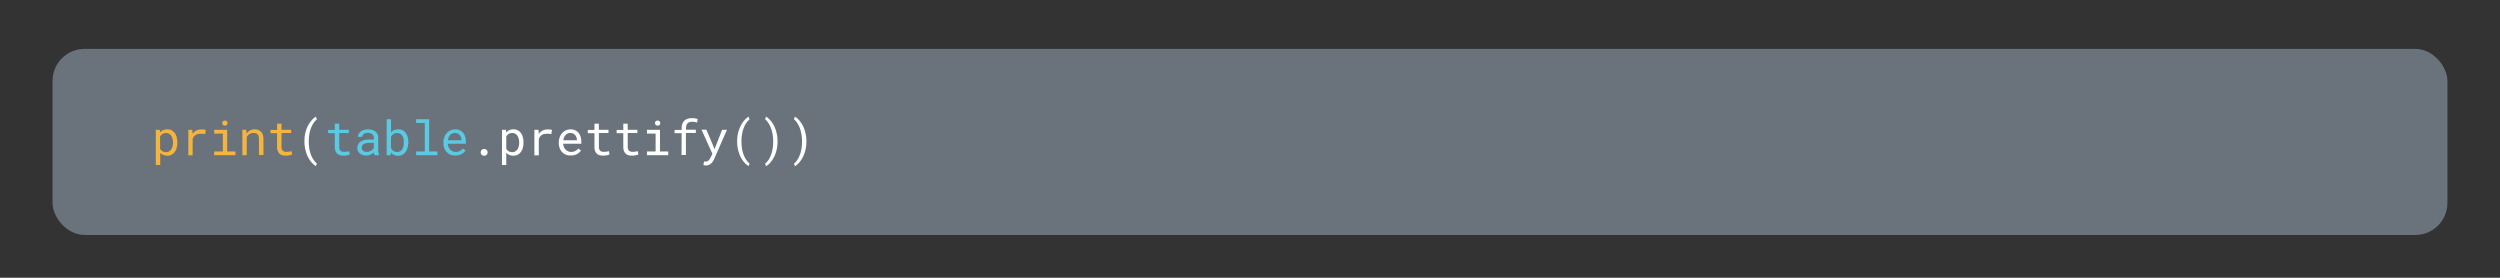 <svg xmlns="http://www.w3.org/2000/svg" viewBox="0 0 780 86.65"><rect x="0" y="0" width="780" height="86.65" fill="#333333" stroke="none"/><defs><style>.cls-1{fill:#6a727c;}.cls-2{fill:#f4b53f;}.cls-3{fill:#fff;}.cls-4{fill:#5bc9e1;}</style></defs><g id="Layer_5" data-name="Layer 5"><rect class="cls-1" x="16.39" y="15.25" width="747.21" height="58.06" rx="10"/><path class="cls-2" d="M48.61,40.5h1.24l.06.87a2.53,2.53,0,0,1,.36-.37,2,2,0,0,1,.41-.29,2.75,2.75,0,0,1,.68-.26,3.47,3.47,0,0,1,.81-.09,2.92,2.92,0,0,1,1.35.29,2.83,2.83,0,0,1,1,.84,4,4,0,0,1,.6,1.28,6,6,0,0,1,.21,1.63v.15a5.77,5.77,0,0,1-.21,1.59,4.2,4.2,0,0,1-.6,1.28,2.73,2.73,0,0,1-2.31,1.15,3.73,3.73,0,0,1-.84-.09,3.49,3.49,0,0,1-.71-.27,3.27,3.27,0,0,1-.36-.25,2.2,2.2,0,0,1-.31-.3v3.81H48.61Zm5.21,2.8a2.77,2.77,0,0,0-.39-.93,2.15,2.15,0,0,0-.68-.63,1.9,1.9,0,0,0-1-.24,2.08,2.08,0,0,0-.58.08,2,2,0,0,0-.9.55,2.51,2.51,0,0,0-.32.46V46.4a2.36,2.36,0,0,0,.28.42,1.89,1.89,0,0,0,.37.32,2.07,2.07,0,0,0,.52.24,2.15,2.15,0,0,0,.64.09,1.92,1.92,0,0,0,1-.24,2,2,0,0,0,.67-.64,2.77,2.77,0,0,0,.39-.93A4.44,4.44,0,0,0,54,44.55V44.4A4.36,4.36,0,0,0,53.82,43.3Z"/><path class="cls-2" d="M63.59,40.41a2.12,2.12,0,0,1,.61.14L64,41.87a7.39,7.39,0,0,0-.75-.13c-.24,0-.48,0-.74,0a3.11,3.11,0,0,0-.9.12,2.07,2.07,0,0,0-.71.36,2,2,0,0,0-.47.5,3.39,3.39,0,0,0-.33.66v5.09H58.76V40.5H60l.06,1.06v.2a3.67,3.67,0,0,1,1.16-1,3.13,3.13,0,0,1,1.54-.37A5.27,5.27,0,0,1,63.59,40.41Z"/><path class="cls-2" d="M70.88,40.5v6.75h2.59v1.18H66.83V47.25h2.7V41.68h-2.7V40.5Zm-1.47-2.41a.56.56,0,0,1,.17-.26.53.53,0,0,1,.25-.15.9.9,0,0,1,.34-.06.84.84,0,0,1,.33.06.49.49,0,0,1,.24.15.64.64,0,0,1,.18.25,1,1,0,0,1,.06.34.74.74,0,0,1-.81.77.8.8,0,0,1-.62-.22.81.81,0,0,1-.2-.55A.88.88,0,0,1,69.41,38.09Z"/><path class="cls-2" d="M75.62,40.5h1.22l.09,1.17a4.19,4.19,0,0,1,.39-.45,3.75,3.75,0,0,1,.44-.37,3.39,3.39,0,0,1,.77-.36,2.73,2.73,0,0,1,.87-.13,3.35,3.35,0,0,1,1.13.17,2.19,2.19,0,0,1,.87.55A2.53,2.53,0,0,1,82,42a4.24,4.24,0,0,1,.2,1.36v5H80.79v-5a3.22,3.22,0,0,0-.11-.89,1.5,1.5,0,0,0-.35-.59,1.34,1.34,0,0,0-.57-.33A2.49,2.49,0,0,0,79,41.5a2.28,2.28,0,0,0-.7.11,2.49,2.49,0,0,0-.59.29,2.86,2.86,0,0,0-.41.37,3,3,0,0,0-.32.47v5.69H75.62Z"/><path class="cls-2" d="M87.83,40.5h3v1h-3v4.31a2.09,2.09,0,0,0,.12.76,1.18,1.18,0,0,0,.32.47,1.15,1.15,0,0,0,.47.26,2.12,2.12,0,0,0,.57.07l.46,0,.46-.07.41-.07.32-.07.19,1a1.74,1.74,0,0,1-.41.18c-.16.05-.34.09-.53.13l-.6.08c-.21,0-.43,0-.64,0a3.1,3.1,0,0,1-1-.15,1.94,1.94,0,0,1-.79-.48,2.11,2.11,0,0,1-.54-.84,3.51,3.51,0,0,1-.19-1.24V41.55H84.39v-1h2.08V38.58h1.36Z"/><path class="cls-3" d="M95.13,42.13a11.67,11.67,0,0,1,.44-1.72A9.94,9.94,0,0,1,96.21,39,9,9,0,0,1,97,37.82a6.1,6.1,0,0,1,.8-.86,4.47,4.47,0,0,1,.77-.57l.28.9a3.47,3.47,0,0,0-.47.42,5.29,5.29,0,0,0-.46.56,7.57,7.57,0,0,0-.65,1.11,9,9,0,0,0-.51,1.41,10.3,10.3,0,0,0-.31,1.51,14.29,14.29,0,0,0-.11,1.78v.11a15.14,15.14,0,0,0,.1,1.71,9.78,9.78,0,0,0,.72,2.74,11.19,11.19,0,0,0,.52,1,7.19,7.19,0,0,0,.58.78,4,4,0,0,0,.59.58l-.28.83a5,5,0,0,1-.77-.56,6.24,6.24,0,0,1-.81-.87,8.49,8.49,0,0,1-.76-1.15,9.07,9.07,0,0,1-.64-1.44,11.53,11.53,0,0,1-.44-1.71,11.15,11.15,0,0,1-.16-2V44.1A11.15,11.15,0,0,1,95.13,42.13Z"/><path class="cls-4" d="M105.84,40.5h3v1h-3v4.31a2.1,2.1,0,0,0,.11.76,1.18,1.18,0,0,0,.32.47,1.13,1.13,0,0,0,.48.26,2,2,0,0,0,.56.07l.46,0,.46-.07.41-.07.32-.07.19,1a1.74,1.74,0,0,1-.41.18c-.16.05-.33.09-.52.13l-.61.08q-.31,0-.63,0a3.21,3.21,0,0,1-1-.15,2,2,0,0,1-.79-.48,2.09,2.09,0,0,1-.53-.84,3.5,3.5,0,0,1-.2-1.24V41.55h-2.08v-1h2.08V38.58h1.37Z"/><path class="cls-4" d="M116.71,48a3.46,3.46,0,0,1-.07-.48,3.5,3.5,0,0,1-.46.39,3.3,3.3,0,0,1-.55.32,3.55,3.55,0,0,1-.65.22,3,3,0,0,1-.74.08,3.41,3.41,0,0,1-1.14-.18,2.6,2.6,0,0,1-.86-.5,2.07,2.07,0,0,1-.55-.73,2.24,2.24,0,0,1-.19-.93,2.28,2.28,0,0,1,1-2,3.44,3.44,0,0,1,1.15-.49,6.9,6.9,0,0,1,1.5-.16h1.48V43a1.51,1.51,0,0,0-.14-.65,1.35,1.35,0,0,0-.37-.49,1.73,1.73,0,0,0-.59-.3,2.37,2.37,0,0,0-.78-.11,2.28,2.28,0,0,0-.72.1,2,2,0,0,0-.54.27,1.3,1.3,0,0,0-.34.4,1,1,0,0,0-.12.48h-1.36a1.89,1.89,0,0,1,.22-.85,2.48,2.48,0,0,1,.63-.76,3.26,3.26,0,0,1,1-.53,3.89,3.89,0,0,1,1.32-.2,4.63,4.63,0,0,1,1.26.16,2.92,2.92,0,0,1,1,.49,2.47,2.47,0,0,1,.66.84A2.64,2.64,0,0,1,118,43V46.7a6.48,6.48,0,0,0,.07.84,3.72,3.72,0,0,0,.21.77v.12h-1.41A1.27,1.27,0,0,1,116.71,48Zm-1.53-.75a3,3,0,0,0,.63-.27,2.06,2.06,0,0,0,.48-.38,2.15,2.15,0,0,0,.33-.45V44.58h-1.26a5.57,5.57,0,0,0-1.23.12,2.06,2.06,0,0,0-.83.37,1.1,1.1,0,0,0-.33.42,1.2,1.2,0,0,0-.12.55,1.4,1.4,0,0,0,.1.54,1.19,1.19,0,0,0,.3.43,1.42,1.42,0,0,0,.5.28,2.09,2.09,0,0,0,.69.1A2.55,2.55,0,0,0,115.18,47.29Z"/><path class="cls-4" d="M127.27,45.55a5.92,5.92,0,0,1-.22.9,4.15,4.15,0,0,1-.52,1,2.78,2.78,0,0,1-.77.72,2.45,2.45,0,0,1-.7.31,2.82,2.82,0,0,1-.83.11,3.4,3.4,0,0,1-.94-.12,2.8,2.8,0,0,1-.76-.36,2.43,2.43,0,0,1-.3-.26,2.68,2.68,0,0,1-.28-.3l-.07.9h-1.24V37.18H122v4.17a2.28,2.28,0,0,1,.38-.38,1.9,1.9,0,0,1,.44-.3,2.55,2.55,0,0,1,.64-.23,3.06,3.06,0,0,1,.76-.08,3.21,3.21,0,0,1,1,.13,3.35,3.35,0,0,1,.78.39,2.75,2.75,0,0,1,.56.57,3.62,3.62,0,0,1,.44.74,4,4,0,0,1,.3,1,6.31,6.31,0,0,1,.11,1.18v.15A6.43,6.43,0,0,1,127.27,45.55Zm-1.33-1.88a4.4,4.4,0,0,0-.14-.67,3.11,3.11,0,0,0-.34-.71,1.58,1.58,0,0,0-.52-.51,1.73,1.73,0,0,0-.48-.2,2.16,2.16,0,0,0-.59-.08,2.2,2.2,0,0,0-.64.1,1.67,1.67,0,0,0-.52.25,1.9,1.9,0,0,0-.41.39,2.71,2.71,0,0,0-.31.49v3.46a2.71,2.71,0,0,0,.31.49,2,2,0,0,0,.42.39,1.81,1.81,0,0,0,.52.26,2.27,2.27,0,0,0,.65.09,2,2,0,0,0,.61-.08,1.56,1.56,0,0,0,.5-.25,1.63,1.63,0,0,0,.49-.52,2.63,2.63,0,0,0,.32-.7,4.13,4.13,0,0,0,.14-.63,5.12,5.12,0,0,0,0-.69V44.4A4.4,4.4,0,0,0,125.94,43.67Z"/><path class="cls-4" d="M133.89,37.18V47.25h2.59v1.18h-6.64V47.25h2.7V38.36h-2.7V37.18Z"/><path class="cls-4" d="M140.6,48.29a3.46,3.46,0,0,1-1.2-.8,3.57,3.57,0,0,1-.77-1.22,4,4,0,0,1-.28-1.53v-.31a4.38,4.38,0,0,1,.31-1.71,3.7,3.7,0,0,1,.82-1.29,3.51,3.51,0,0,1,1.15-.8,3.4,3.4,0,0,1,1.33-.27,3.52,3.52,0,0,1,1.5.29,3,3,0,0,1,1.06.82,3.56,3.56,0,0,1,.64,1.24,5.72,5.72,0,0,1,.2,1.53v.61H139.7v0a3.65,3.65,0,0,0,.23,1,2.67,2.67,0,0,0,.5.78,2.28,2.28,0,0,0,.77.56,2.4,2.4,0,0,0,1,.21,2.73,2.73,0,0,0,1.29-.3,2.78,2.78,0,0,0,.93-.77l.83.64a3.54,3.54,0,0,1-1.18,1.07,3.78,3.78,0,0,1-2,.46A4,4,0,0,1,140.6,48.29Zm.58-6.67a2.14,2.14,0,0,0-.66.43,2.69,2.69,0,0,0-.49.72,3.06,3.06,0,0,0-.28,1H144v-.07a2.58,2.58,0,0,0-.14-.78,2.13,2.13,0,0,0-.39-.73,1.8,1.8,0,0,0-.62-.5,2,2,0,0,0-.9-.19A2,2,0,0,0,141.18,41.62Z"/><path class="cls-3" d="M150.26,46.81a1,1,0,0,1,.79-.31,1,1,0,0,1,.81.3,1.1,1.1,0,0,1,.27.75,1,1,0,0,1-.28.72,1,1,0,0,1-.8.3,1,1,0,0,1-.79-.3,1,1,0,0,1-.27-.72A1.07,1.07,0,0,1,150.26,46.81Z"/><path class="cls-3" d="M156.63,40.5h1.24l.06.87a3.11,3.11,0,0,1,.35-.37,2.78,2.78,0,0,1,.41-.29,3,3,0,0,1,.69-.26,3.47,3.47,0,0,1,.81-.09,2.72,2.72,0,0,1,2.33,1.13,4,4,0,0,1,.6,1.28,6.38,6.38,0,0,1,.2,1.63v.15a6.18,6.18,0,0,1-.2,1.59,4.2,4.2,0,0,1-.6,1.28,3,3,0,0,1-1,.85,2.86,2.86,0,0,1-1.33.3,3.89,3.89,0,0,1-.85-.09,3.4,3.4,0,0,1-.7-.27,3.27,3.27,0,0,1-.36-.25,3,3,0,0,1-.32-.3v3.81h-1.35Zm5.21,2.8a3.25,3.25,0,0,0-.39-.93,2.15,2.15,0,0,0-.68-.63,1.92,1.92,0,0,0-1-.24,2.21,2.21,0,0,0-.59.08,1.89,1.89,0,0,0-.89.55,2.56,2.56,0,0,0-.33.46V46.4a3.13,3.13,0,0,0,.29.42,1.89,1.89,0,0,0,.37.32,2.07,2.07,0,0,0,.52.24,2.15,2.15,0,0,0,.64.09,1.86,1.86,0,0,0,1-.24,2,2,0,0,0,.68-.64,3.25,3.25,0,0,0,.39-.93,4.44,4.44,0,0,0,.13-1.11V44.4A4.36,4.36,0,0,0,161.84,43.3Z"/><path class="cls-3" d="M171.61,40.41a2.12,2.12,0,0,1,.61.14L172,41.87c-.26-.06-.52-.1-.75-.13s-.49,0-.75,0a3.16,3.16,0,0,0-.9.12,2.11,2.11,0,0,0-.7.36,2,2,0,0,0-.47.5,2.55,2.55,0,0,0-.33.66v5.09h-1.37V40.5h1.29l.06,1.06v.2a3.67,3.67,0,0,1,1.16-1,3.11,3.11,0,0,1,1.54-.37A5.27,5.27,0,0,1,171.61,40.41Z"/><path class="cls-3" d="M176.61,48.29a3.46,3.46,0,0,1-1.2-.8,3.75,3.75,0,0,1-.78-1.22,4.25,4.25,0,0,1-.28-1.53v-.31a4.57,4.57,0,0,1,.31-1.71,4,4,0,0,1,.82-1.29,3.55,3.55,0,0,1,1.16-.8,3.39,3.39,0,0,1,1.32-.27,3.49,3.49,0,0,1,1.5.29,3,3,0,0,1,1.07.82,3.54,3.54,0,0,1,.63,1.24,5.34,5.34,0,0,1,.21,1.53v.61h-5.66v0a3.33,3.33,0,0,0,.23,1,2.64,2.64,0,0,0,.49.78,2.43,2.43,0,0,0,.78.56,2.36,2.36,0,0,0,1,.21,2.67,2.67,0,0,0,1.29-.3,2.72,2.72,0,0,0,.94-.77l.83.64a3.58,3.58,0,0,1-1.19,1.07,3.74,3.74,0,0,1-1.94.46A4,4,0,0,1,176.61,48.29Zm.58-6.67a1.93,1.93,0,0,0-.66.43,2.71,2.71,0,0,0-.5.72,3.69,3.69,0,0,0-.28,1H180v-.07a2.5,2.5,0,0,0-.52-1.51,1.88,1.88,0,0,0-1.53-.69A2,2,0,0,0,177.19,41.62Z"/><path class="cls-3" d="M186.85,40.5h3v1h-3v4.31a2.09,2.09,0,0,0,.12.76,1,1,0,0,0,.32.47,1,1,0,0,0,.47.26,2.12,2.12,0,0,0,.57.07l.45,0,.46-.07.42-.07.32-.07.19,1a2,2,0,0,1-.41.18c-.16.05-.34.09-.53.13l-.61.08q-.31,0-.63,0a3.1,3.1,0,0,1-1-.15,2,2,0,0,1-.8-.48,2.2,2.2,0,0,1-.53-.84,3.51,3.51,0,0,1-.19-1.24V41.55h-2.08v-1h2.08V38.58h1.36Z"/><path class="cls-3" d="M195.85,40.5h3v1h-3v4.31a2.09,2.09,0,0,0,.12.76,1.19,1.19,0,0,0,.79.73,2.12,2.12,0,0,0,.57.07l.45,0,.46-.07.42-.07.32-.07.19,1a1.74,1.74,0,0,1-.41.18c-.16.05-.34.09-.53.13l-.6.08-.64,0a3.1,3.1,0,0,1-1-.15,2,2,0,0,1-.8-.48,2.2,2.2,0,0,1-.53-.84,3.51,3.51,0,0,1-.19-1.24V41.55h-2.08v-1h2.08V38.58h1.36Z"/><path class="cls-3" d="M205.91,40.5v6.75h2.58v1.18h-6.63V47.25h2.69V41.68h-2.69V40.5Zm-1.48-2.41a.65.65,0,0,1,.17-.26.58.58,0,0,1,.25-.15,1,1,0,0,1,.68,0,.61.61,0,0,1,.24.15.62.62,0,0,1,.17.25,1,1,0,0,1,.06.34.81.81,0,0,1-.2.55.79.79,0,0,1-.61.22.73.73,0,0,1-.81-.77A.88.88,0,0,1,204.43,38.09Z"/><path class="cls-3" d="M212.67,41.55h-2.19v-1h2.19v-.56a3.64,3.64,0,0,1,.22-1.33,2.59,2.59,0,0,1,.63-1,2.63,2.63,0,0,1,1-.59,3.89,3.89,0,0,1,1.27-.2,5.49,5.49,0,0,1,.58,0c.19,0,.38,0,.56.09l.37.08a2.49,2.49,0,0,1,.37.09l-.16,1.12a4.72,4.72,0,0,0-.7-.18,4.54,4.54,0,0,0-.85-.08,2.91,2.91,0,0,0-.82.11,1.52,1.52,0,0,0-.59.35,1.39,1.39,0,0,0-.37.6,2.57,2.57,0,0,0-.13.87v.56h3.05v1H214v6.88h-1.36Z"/><path class="cls-3" d="M219.84,51.58l-.39-.07.22-1.11.36,0h.28a.9.9,0,0,0,.51-.15,2.47,2.47,0,0,0,.42-.37,4.27,4.27,0,0,0,.3-.44l.2-.37.54-1.06-3.41-7.55h1.52l2.17,5.11.35,1,.38-.93,2-5.14h1.52l-4,9.15a6.09,6.09,0,0,1-.35.65,3.47,3.47,0,0,1-.52.64,3,3,0,0,1-.72.49,2.21,2.21,0,0,1-.95.2A2.69,2.69,0,0,1,219.84,51.58Z"/><path class="cls-3" d="M230.15,42.13a10.53,10.53,0,0,1,.45-1.72,9,9,0,0,1,.64-1.43,8,8,0,0,1,.76-1.16,6.75,6.75,0,0,1,.8-.86,4.88,4.88,0,0,1,.77-.57l.29.9a3,3,0,0,0-.48.42,5.29,5.29,0,0,0-.46.56,7.57,7.57,0,0,0-.65,1.11,9,9,0,0,0-.51,1.41,11.8,11.8,0,0,0-.31,1.51,14.29,14.29,0,0,0-.11,1.78v.11a13.05,13.05,0,0,0,.11,1.71,9.35,9.35,0,0,0,.71,2.74,11.19,11.19,0,0,0,.52,1,7.19,7.19,0,0,0,.58.78,4.61,4.61,0,0,0,.6.58l-.29.83a5.47,5.47,0,0,1-.77-.56,6.91,6.91,0,0,1-.81-.87,9.55,9.55,0,0,1-.76-1.15,9.06,9.06,0,0,1-.63-1.44,10.4,10.4,0,0,1-.45-1.71,11.15,11.15,0,0,1-.16-2V44.1A11.15,11.15,0,0,1,230.15,42.13Z"/><path class="cls-3" d="M242.43,46.14a11.53,11.53,0,0,1-.44,1.71,9.08,9.08,0,0,1-.65,1.44,9.53,9.53,0,0,1-.75,1.15,6.91,6.91,0,0,1-.81.87,5,5,0,0,1-.78.56l-.28-.83a4.18,4.18,0,0,0,.62-.59,5.43,5.43,0,0,0,.6-.82,10.9,10.9,0,0,0,.53-1.08,8.64,8.64,0,0,0,.41-1.3,11.41,11.41,0,0,0,.26-1.43,13.93,13.93,0,0,0,.09-1.63v-.11a12.51,12.51,0,0,0-.39-3.16,8.46,8.46,0,0,0-.51-1.45,8.63,8.63,0,0,0-.62-1.11,5.14,5.14,0,0,0-.49-.66,4.4,4.4,0,0,0-.5-.48l.28-.83a4.51,4.51,0,0,1,.78.57,6.78,6.78,0,0,1,.81.86,9.34,9.34,0,0,1,.77,1.16,10.05,10.05,0,0,1,.63,1.43,12.71,12.71,0,0,1,.43,1.67,10.36,10.36,0,0,1,.17,2v.07A11.15,11.15,0,0,1,242.43,46.14Z"/><path class="cls-3" d="M251.43,46.14a11.53,11.53,0,0,1-.44,1.71,10.07,10.07,0,0,1-.64,1.44,10.92,10.92,0,0,1-.76,1.15,6.91,6.91,0,0,1-.81.87,5.47,5.47,0,0,1-.77.56l-.29-.83a3.75,3.75,0,0,0,.62-.59,5.43,5.43,0,0,0,.6-.82,10.9,10.9,0,0,0,.53-1.08,7.63,7.63,0,0,0,.41-1.3,11.41,11.41,0,0,0,.26-1.43,13.93,13.93,0,0,0,.09-1.63v-.11a12.51,12.51,0,0,0-.39-3.16,8.46,8.46,0,0,0-.51-1.45,8.65,8.65,0,0,0-.61-1.11,6.3,6.3,0,0,0-.5-.66,4.4,4.4,0,0,0-.5-.48l.29-.83a4.88,4.88,0,0,1,.77.57,6.14,6.14,0,0,1,.81.86,9.34,9.34,0,0,1,.77,1.16,8.21,8.21,0,0,1,.63,1.43,12.71,12.71,0,0,1,.43,1.67,10.36,10.36,0,0,1,.17,2v.07A11.15,11.15,0,0,1,251.43,46.14Z"/></g></svg>
